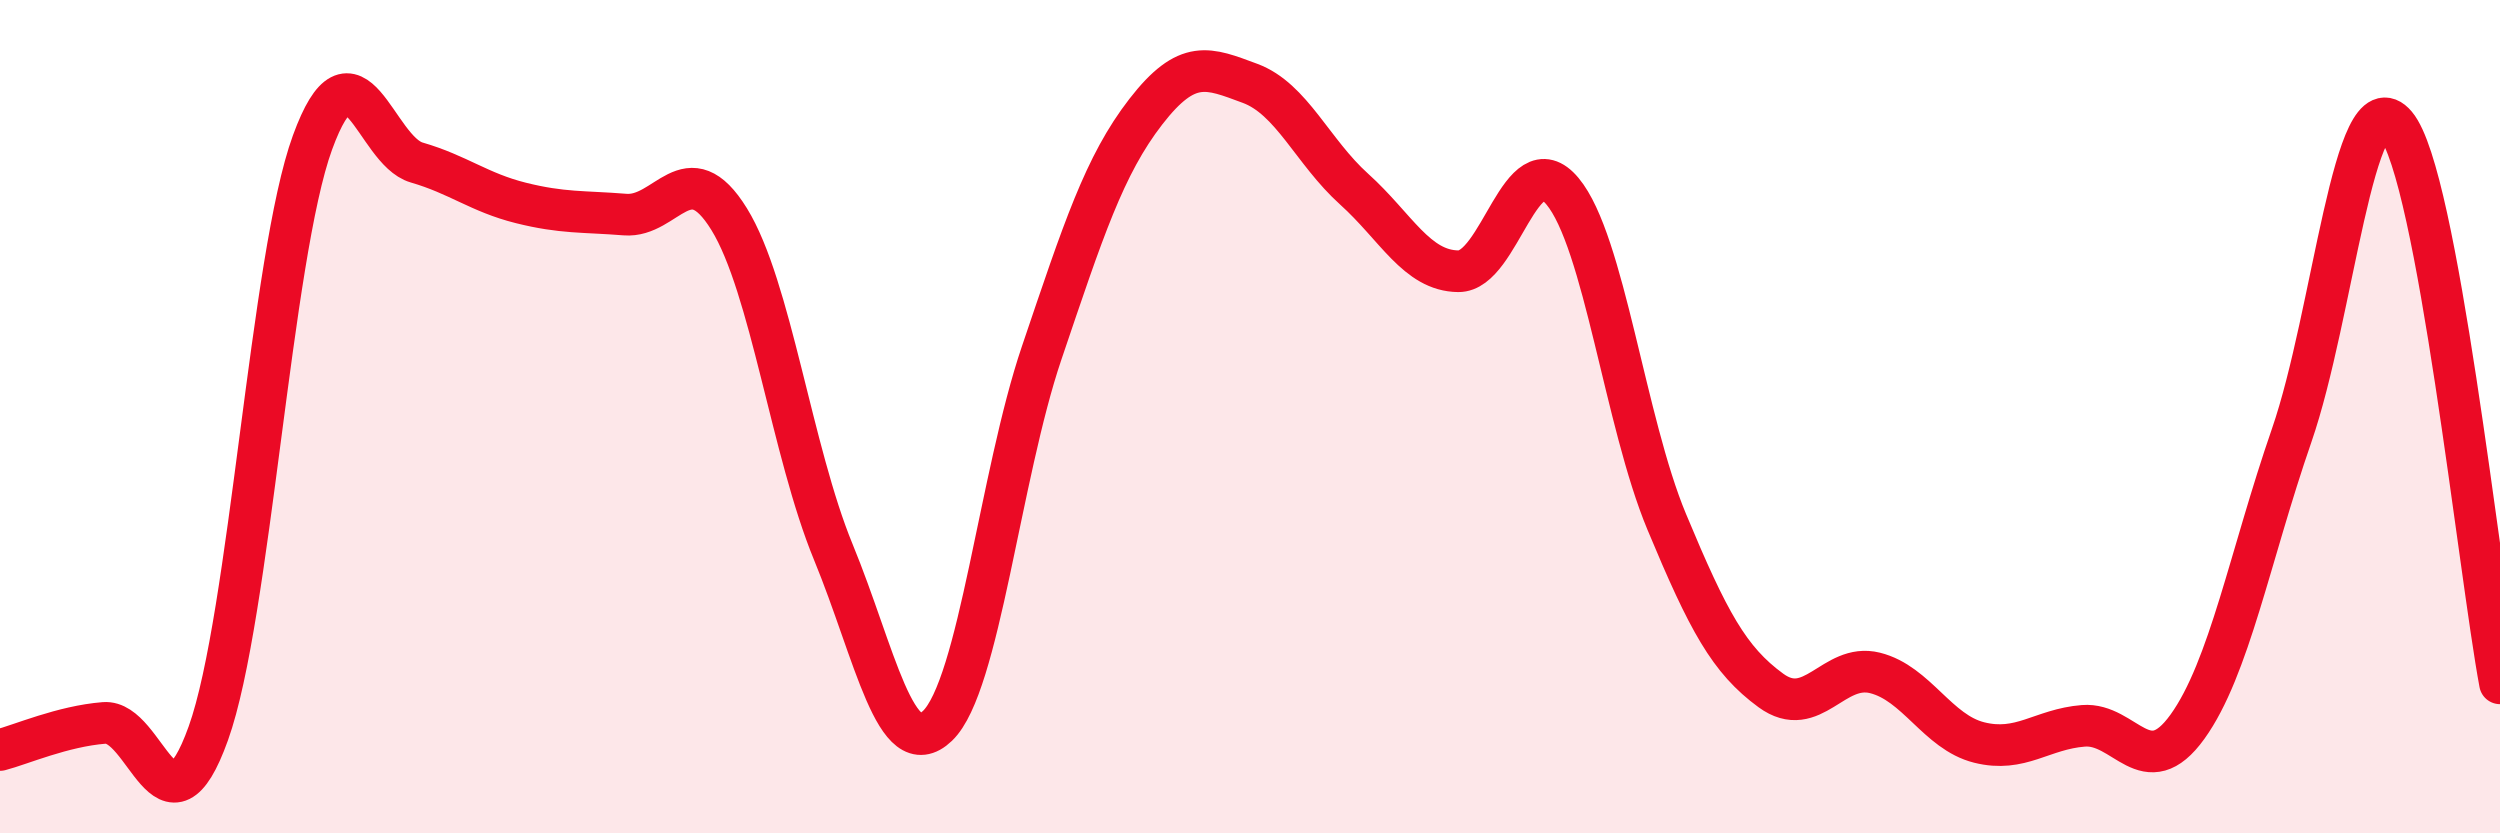 
    <svg width="60" height="20" viewBox="0 0 60 20" xmlns="http://www.w3.org/2000/svg">
      <path
        d="M 0,18 C 0.5,17.87 1.5,17.43 2.5,17.35 C 3.5,17.27 4,20.39 5,17.6 C 6,14.81 6.5,6.16 7.5,3.42 C 8.5,0.68 9,3.61 10,3.9 C 11,4.19 11.5,4.62 12.5,4.87 C 13.5,5.12 14,5.07 15,5.15 C 16,5.23 16.5,3.64 17.5,5.26 C 18.5,6.88 19,10.82 20,13.25 C 21,15.68 21.5,18.38 22.5,17.42 C 23.5,16.46 24,11.42 25,8.47 C 26,5.52 26.5,3.97 27.5,2.68 C 28.5,1.39 29,1.63 30,2 C 31,2.37 31.5,3.64 32.5,4.54 C 33.5,5.44 34,6.5 35,6.51 C 36,6.52 36.5,3.39 37.5,4.59 C 38.5,5.79 39,10.12 40,12.52 C 41,14.92 41.5,15.84 42.5,16.57 C 43.5,17.3 44,15.9 45,16.15 C 46,16.4 46.5,17.57 47.5,17.82 C 48.5,18.07 49,17.5 50,17.42 C 51,17.34 51.5,18.83 52.5,17.44 C 53.5,16.05 54,13.34 55,10.45 C 56,7.56 56.5,1.81 57.5,3 C 58.5,4.19 59.5,13.72 60,16.4L60 20L0 20Z"
        fill="#EB0A25"
        opacity="0.1"
        stroke-linecap="round"
        stroke-linejoin="round"
      />
      <path
        d="M 0,18 C 0.5,17.87 1.5,17.43 2.5,17.35 C 3.5,17.27 4,20.39 5,17.6 C 6,14.81 6.5,6.16 7.5,3.42 C 8.5,0.68 9,3.61 10,3.9 C 11,4.19 11.5,4.62 12.5,4.87 C 13.5,5.12 14,5.07 15,5.15 C 16,5.23 16.5,3.64 17.5,5.26 C 18.5,6.88 19,10.82 20,13.25 C 21,15.68 21.5,18.38 22.5,17.42 C 23.5,16.46 24,11.42 25,8.47 C 26,5.52 26.5,3.97 27.5,2.68 C 28.5,1.39 29,1.63 30,2 C 31,2.37 31.5,3.64 32.5,4.54 C 33.5,5.44 34,6.5 35,6.51 C 36,6.52 36.5,3.39 37.5,4.59 C 38.5,5.79 39,10.12 40,12.52 C 41,14.92 41.5,15.84 42.5,16.57 C 43.5,17.3 44,15.9 45,16.15 C 46,16.4 46.5,17.57 47.5,17.82 C 48.5,18.07 49,17.5 50,17.42 C 51,17.34 51.5,18.83 52.5,17.44 C 53.5,16.05 54,13.34 55,10.45 C 56,7.56 56.5,1.81 57.5,3 C 58.5,4.19 59.5,13.72 60,16.4"
        stroke="#EB0A25"
        stroke-width="1"
        fill="none"
        stroke-linecap="round"
        stroke-linejoin="round"
      />
    </svg>
  